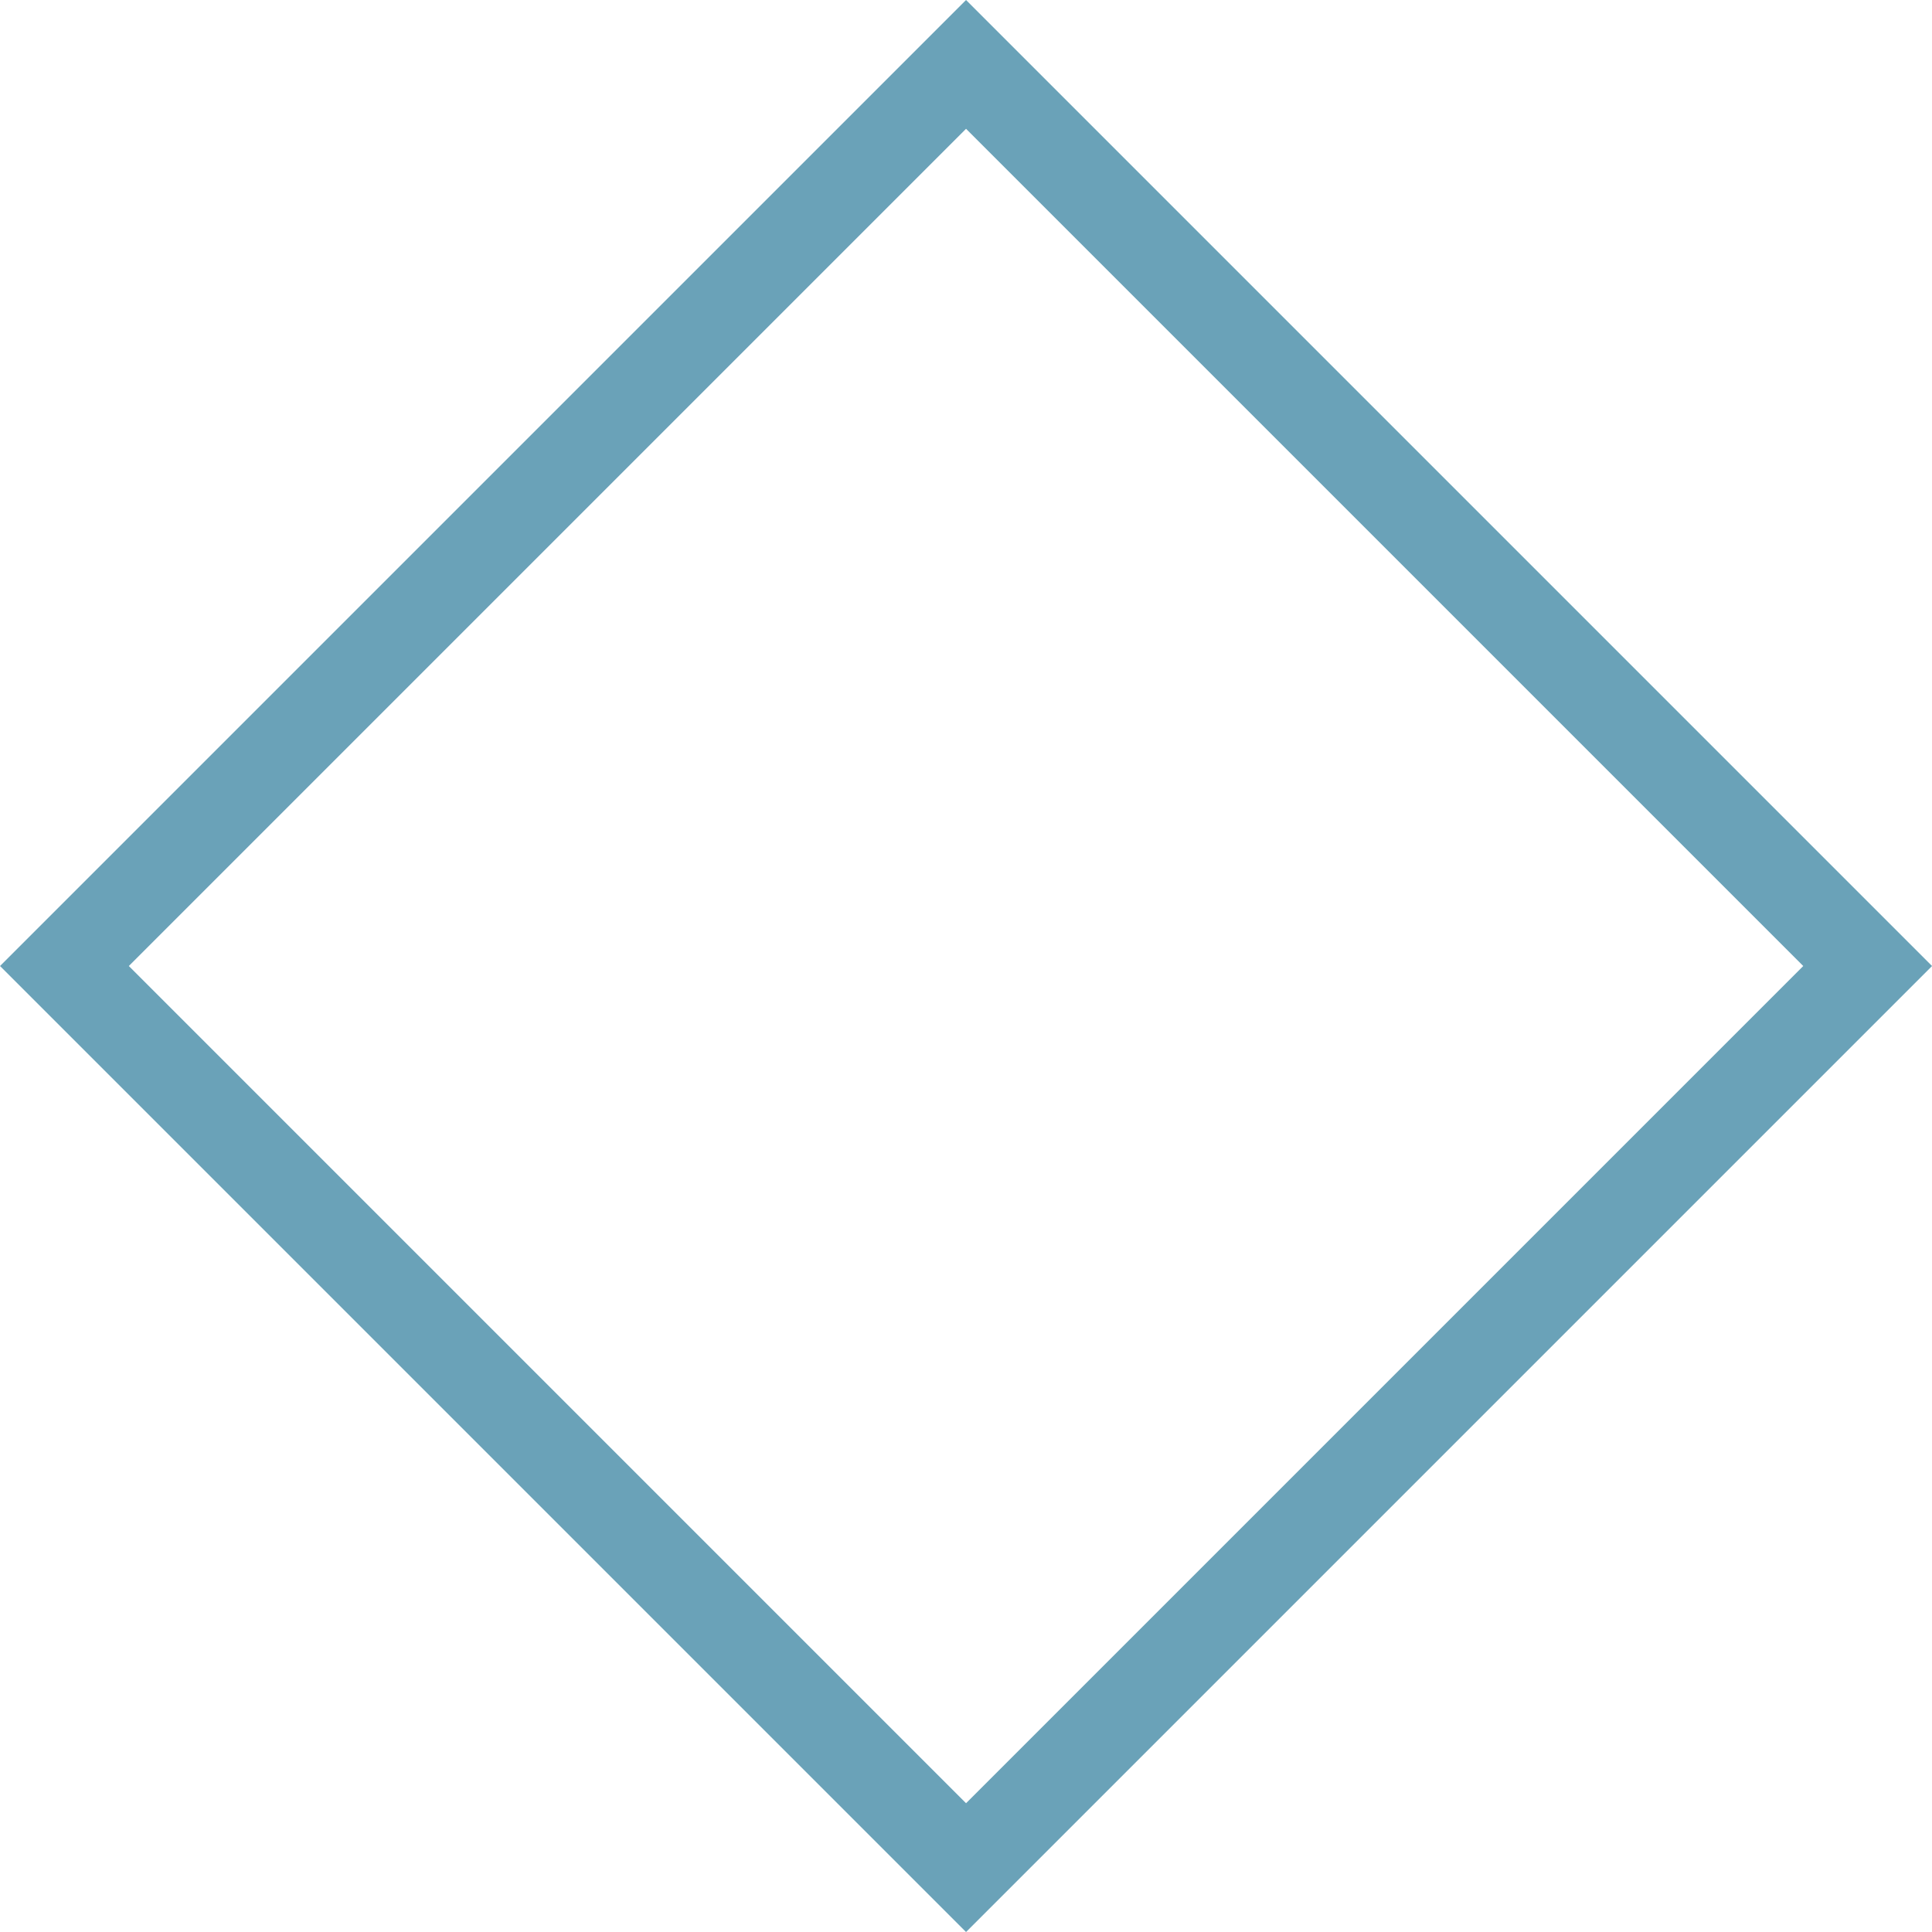 <svg id="Burger_Menu" data-name="Burger Menu" xmlns="http://www.w3.org/2000/svg" width="21.213" height="21.213" viewBox="0 0 21.213 21.213">
  <g id="Rectangle_9329" data-name="Rectangle 9329" transform="translate(10.607) rotate(45)" fill="none" stroke="#6aa2b8" stroke-width="1">
    <rect width="15" height="15" stroke="none"/>
    <rect x="0.5" y="0.5" width="14" height="14" fill="none"/>
  </g>
</svg>
